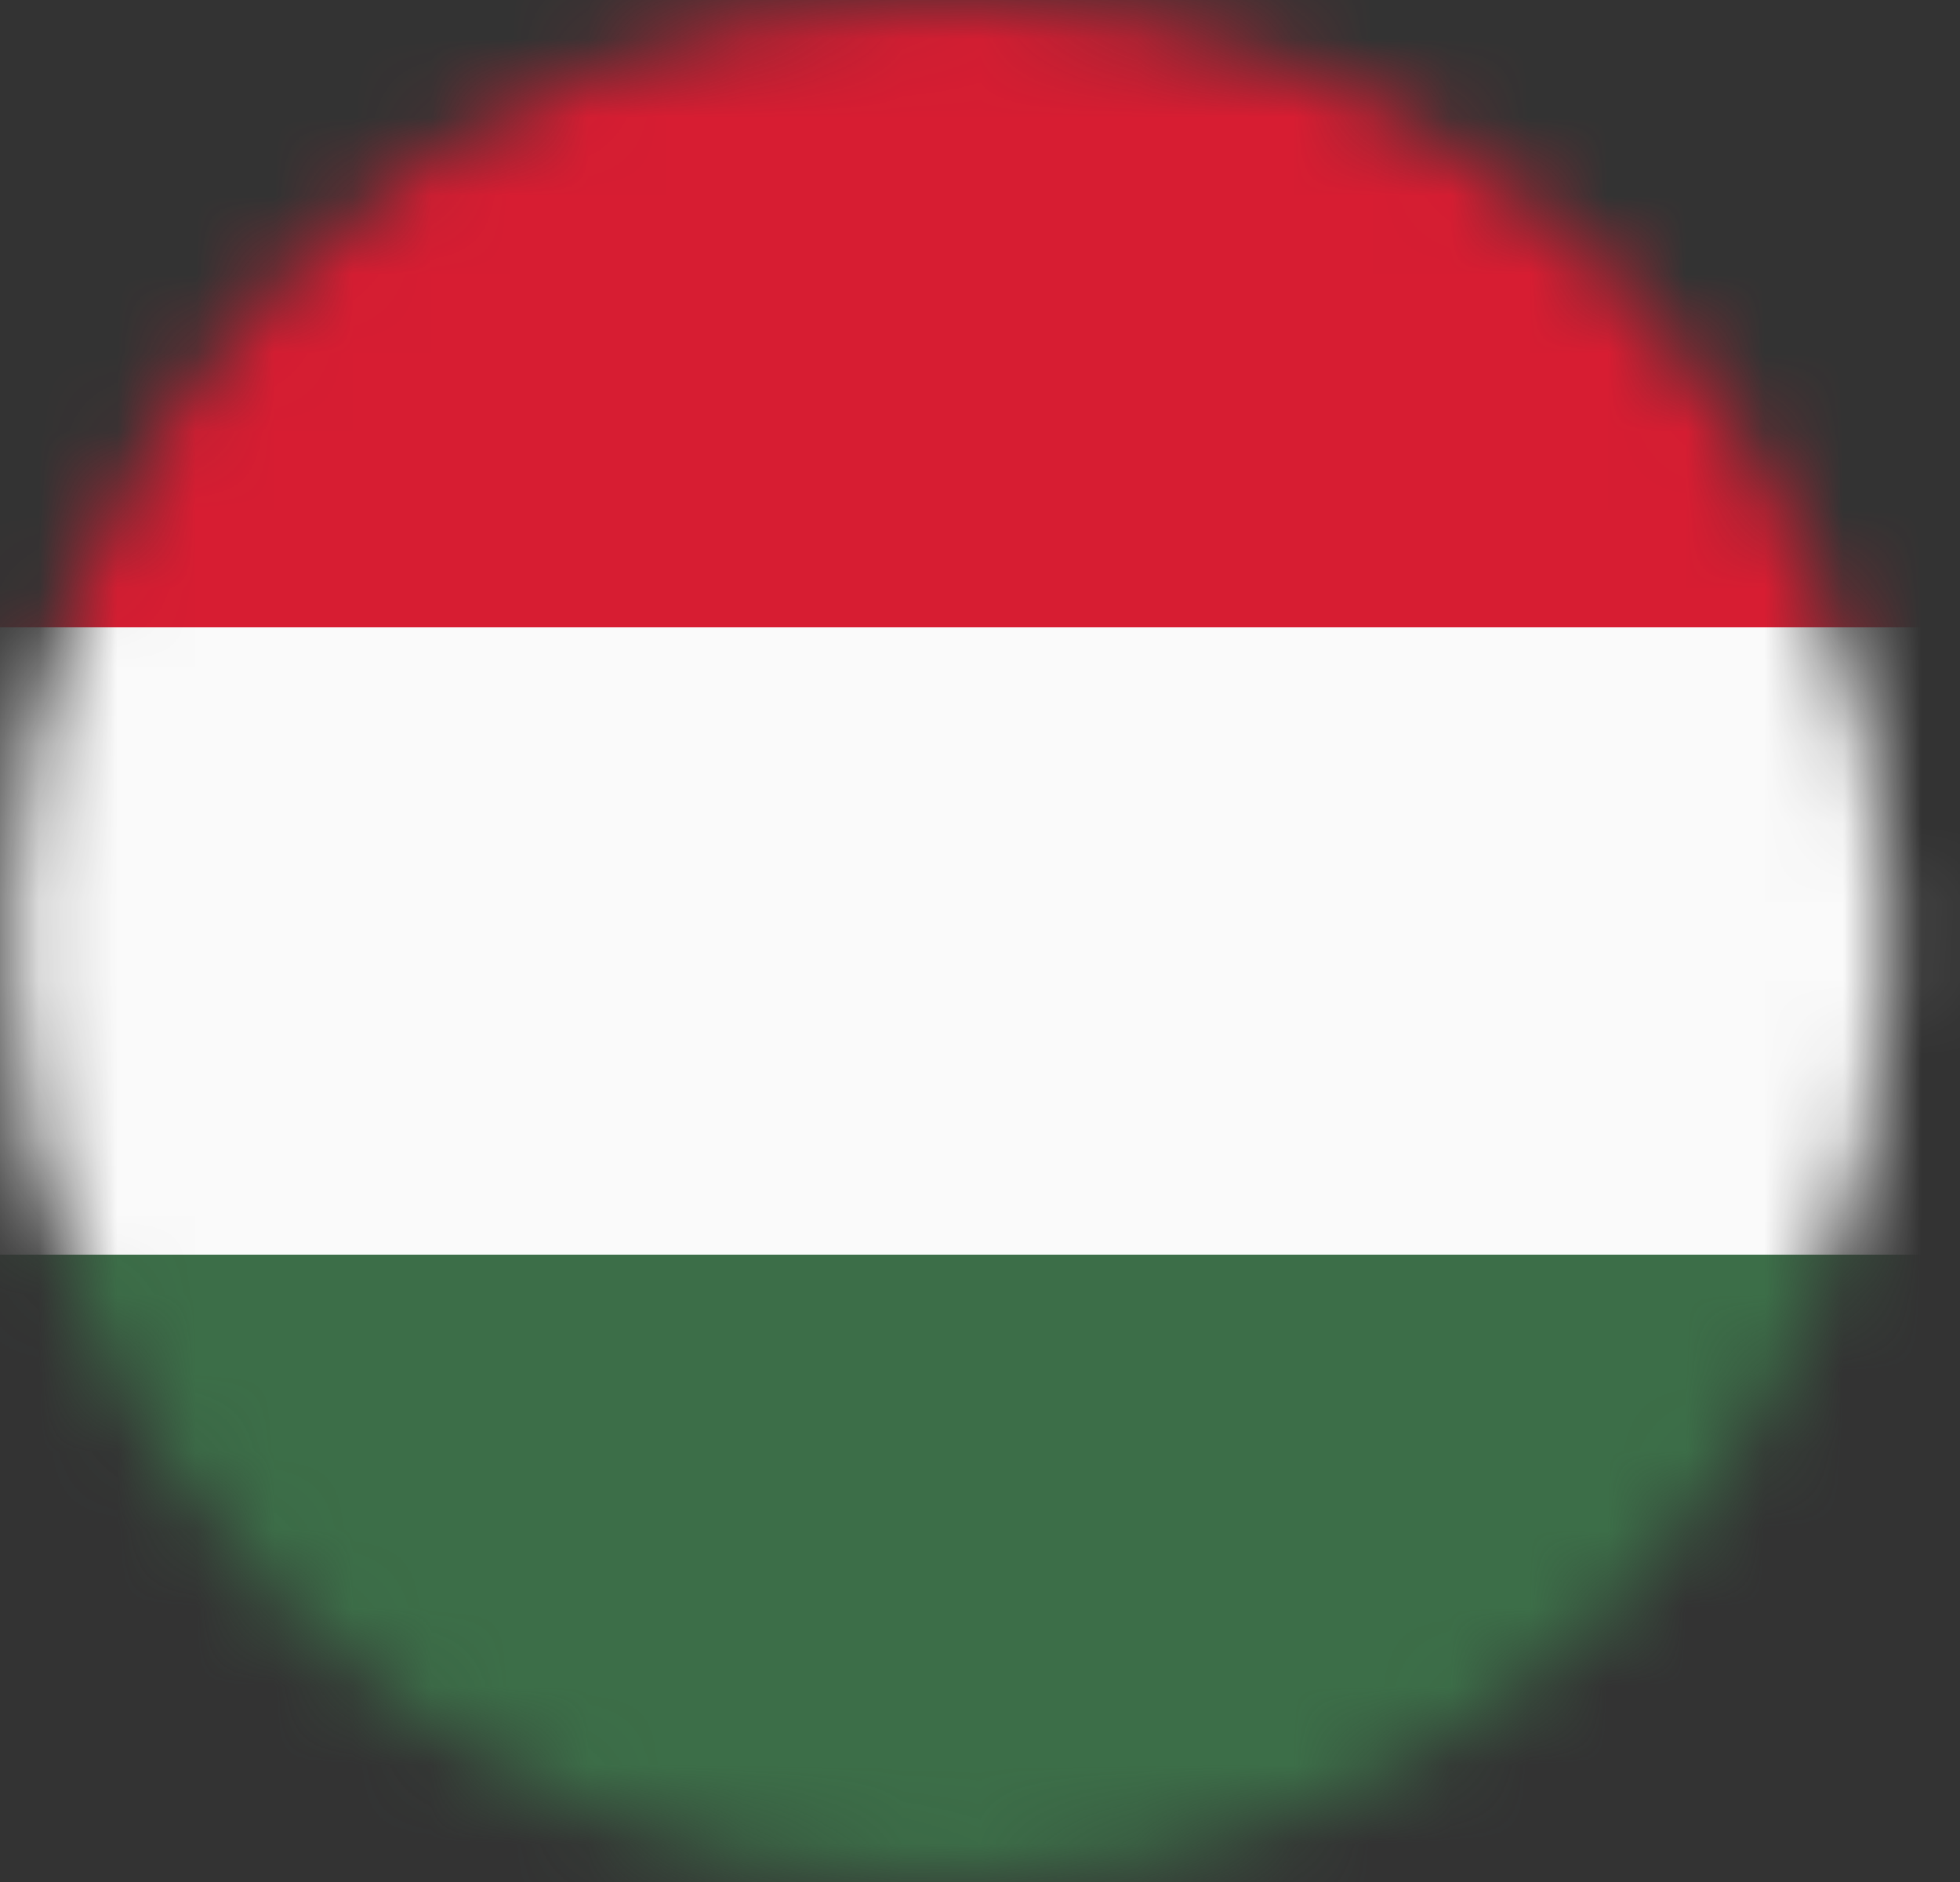 <svg width="25" height="24" viewBox="0 0 25 24" fill="none" xmlns="http://www.w3.org/2000/svg">
    <rect x="0" y="0" width="25" height="24" fill="#333333" stroke="none"/>
    <mask id="mask0_1550_2906" style="mask-type:alpha" maskUnits="userSpaceOnUse" x="0" y="0" width="25" height="24">
        <circle cx="12.111" cy="12" r="12" fill="white"/>
    </mask>
    <g mask="url(#mask0_1550_2906)">
        <path d="M30.444 0H-6.889V8H30.444V0Z" fill="#D71D32"/>
        <path d="M30.444 8H-6.889V16H30.444V8Z" fill="#FAFAFA"/>
        <path d="M30.444 16H-6.889V24H30.444V16Z" fill="#3C6E48"/>
    </g>
</svg>
